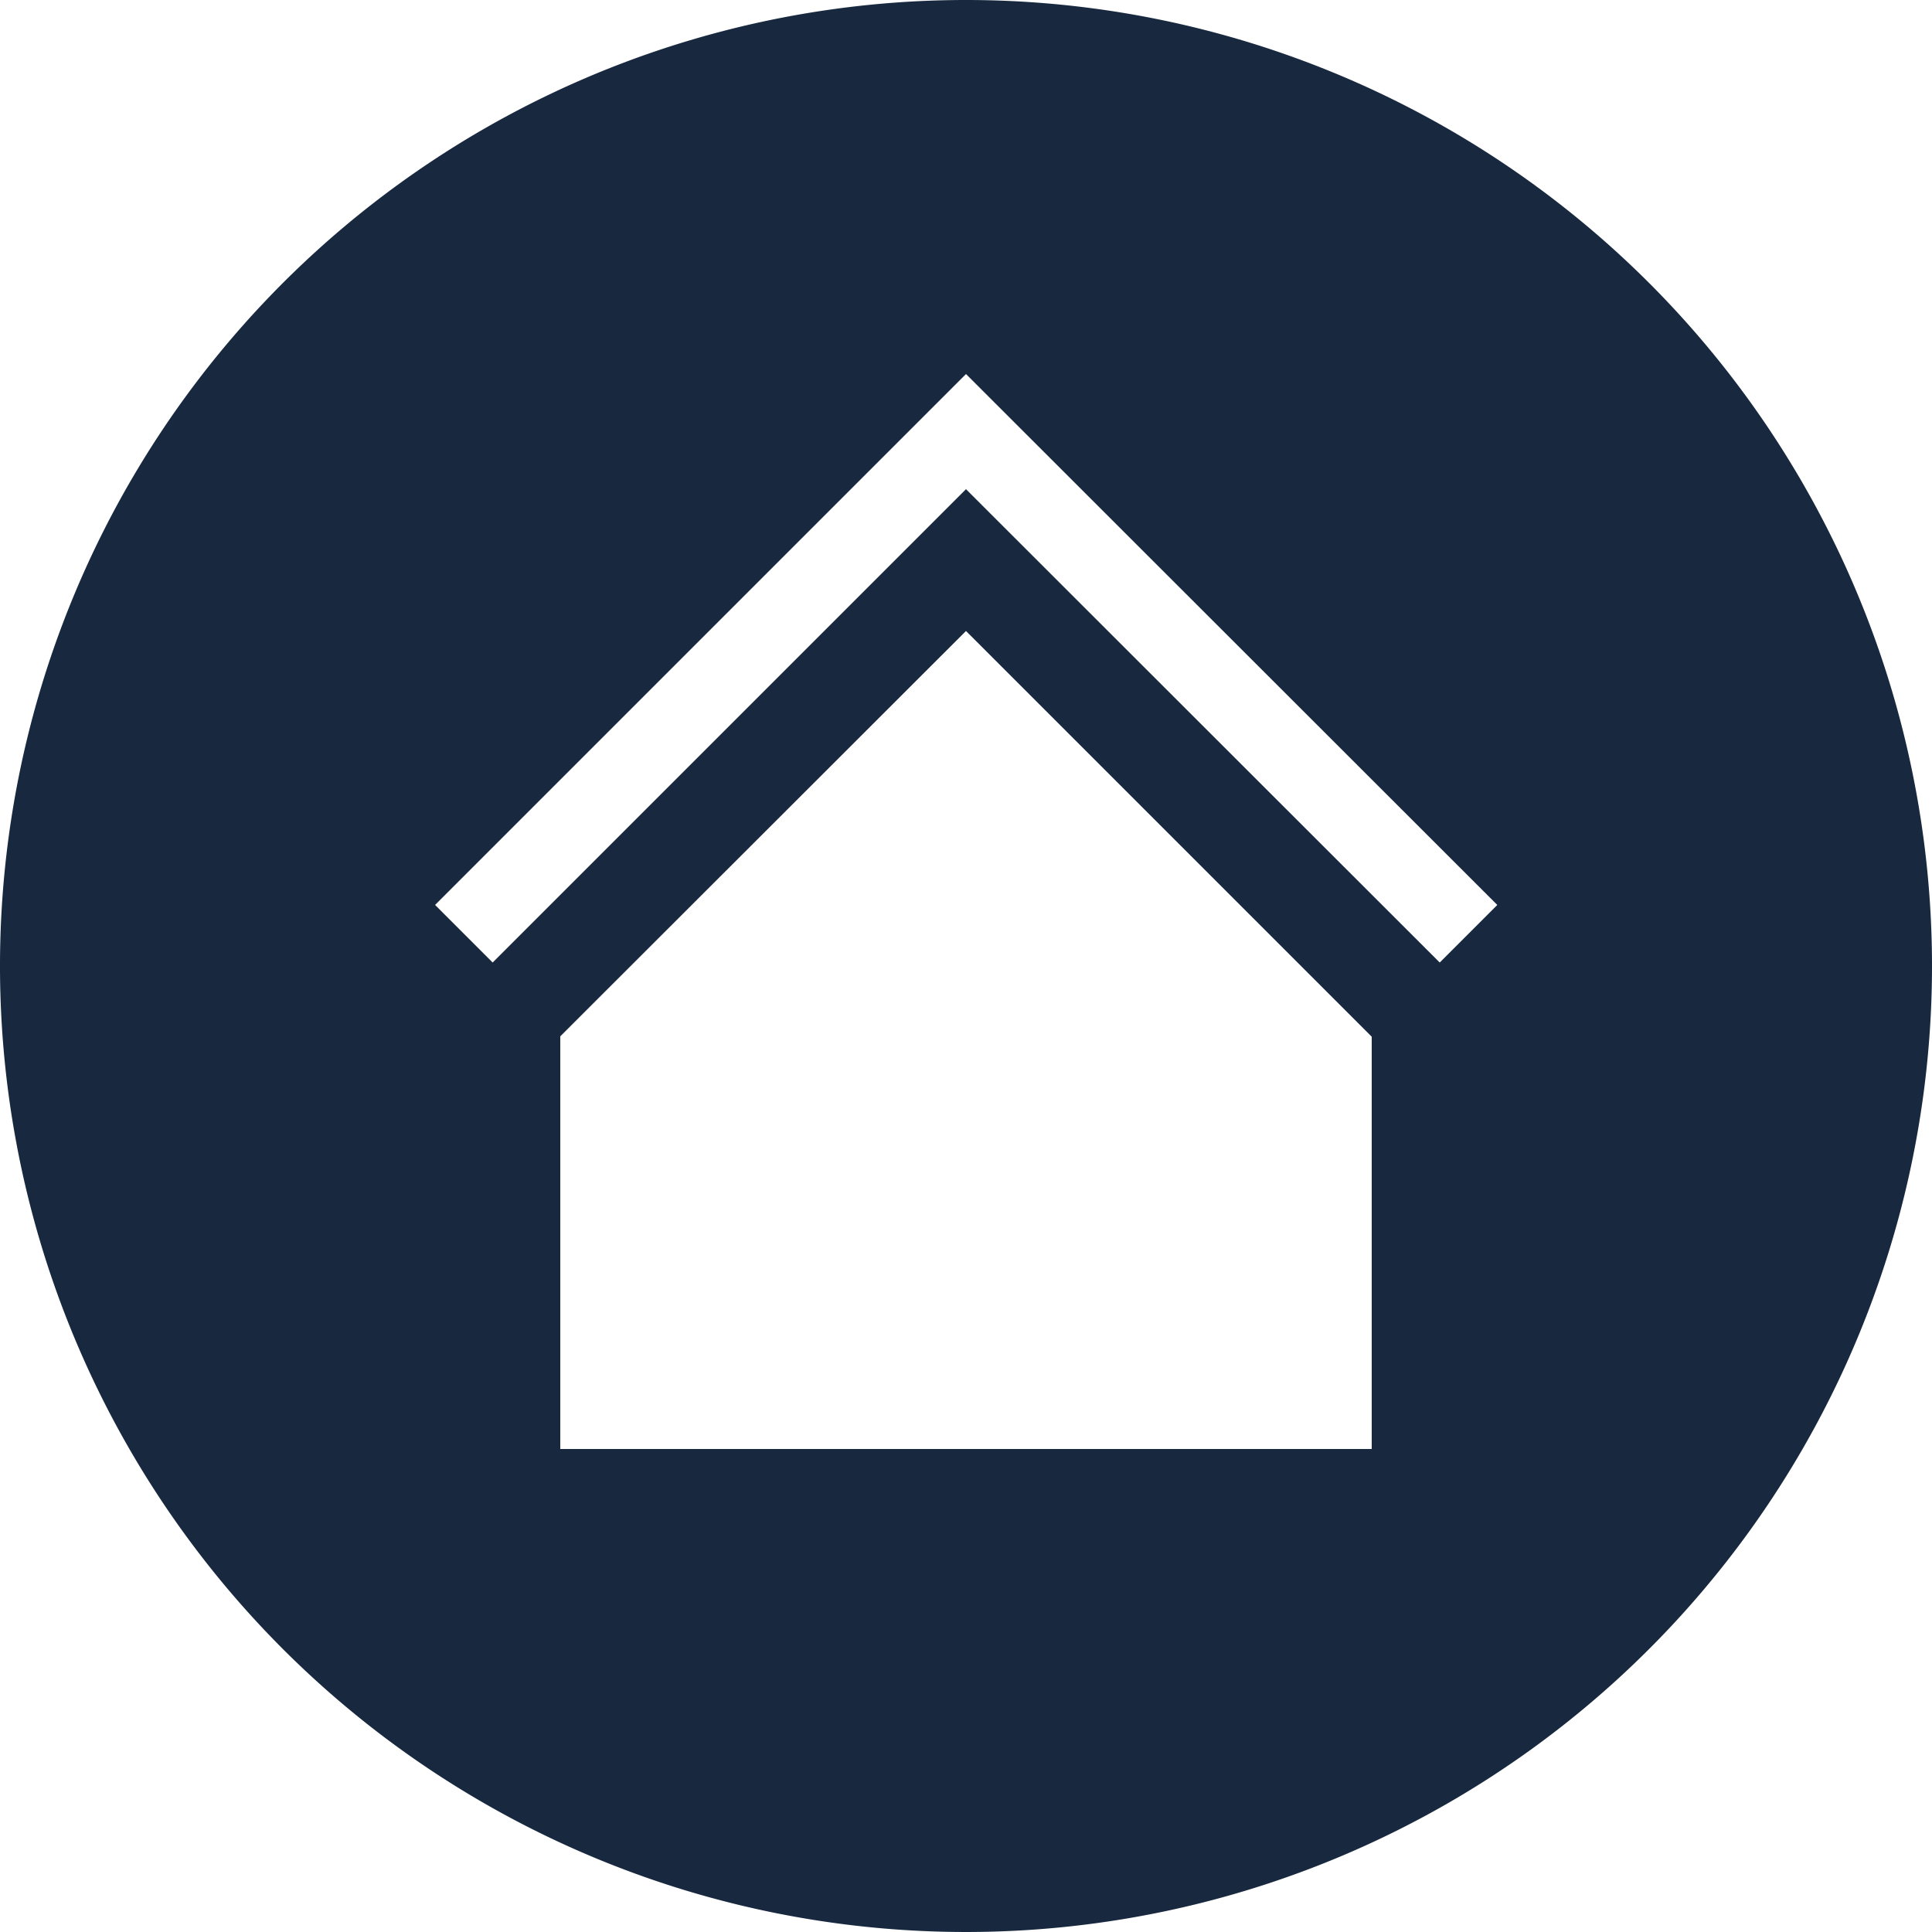 <svg id="Layer_1" data-name="Layer 1" xmlns="http://www.w3.org/2000/svg" viewBox="0 0 50 50"><defs><style>.cls-1{fill:#17283f;}</style></defs><title>Untitled-2</title><path class="cls-1" d="M25,0A25,25,0,1,0,50,25,25,25,0,0,0,25,0ZM35.5,37.5h-21V26.82L25,16.33l10.5,10.5Zm1.76-12.59L25,12.66,12.75,24.91l-1.49-1.49L25,9.68,38.75,23.42Z"/></svg>